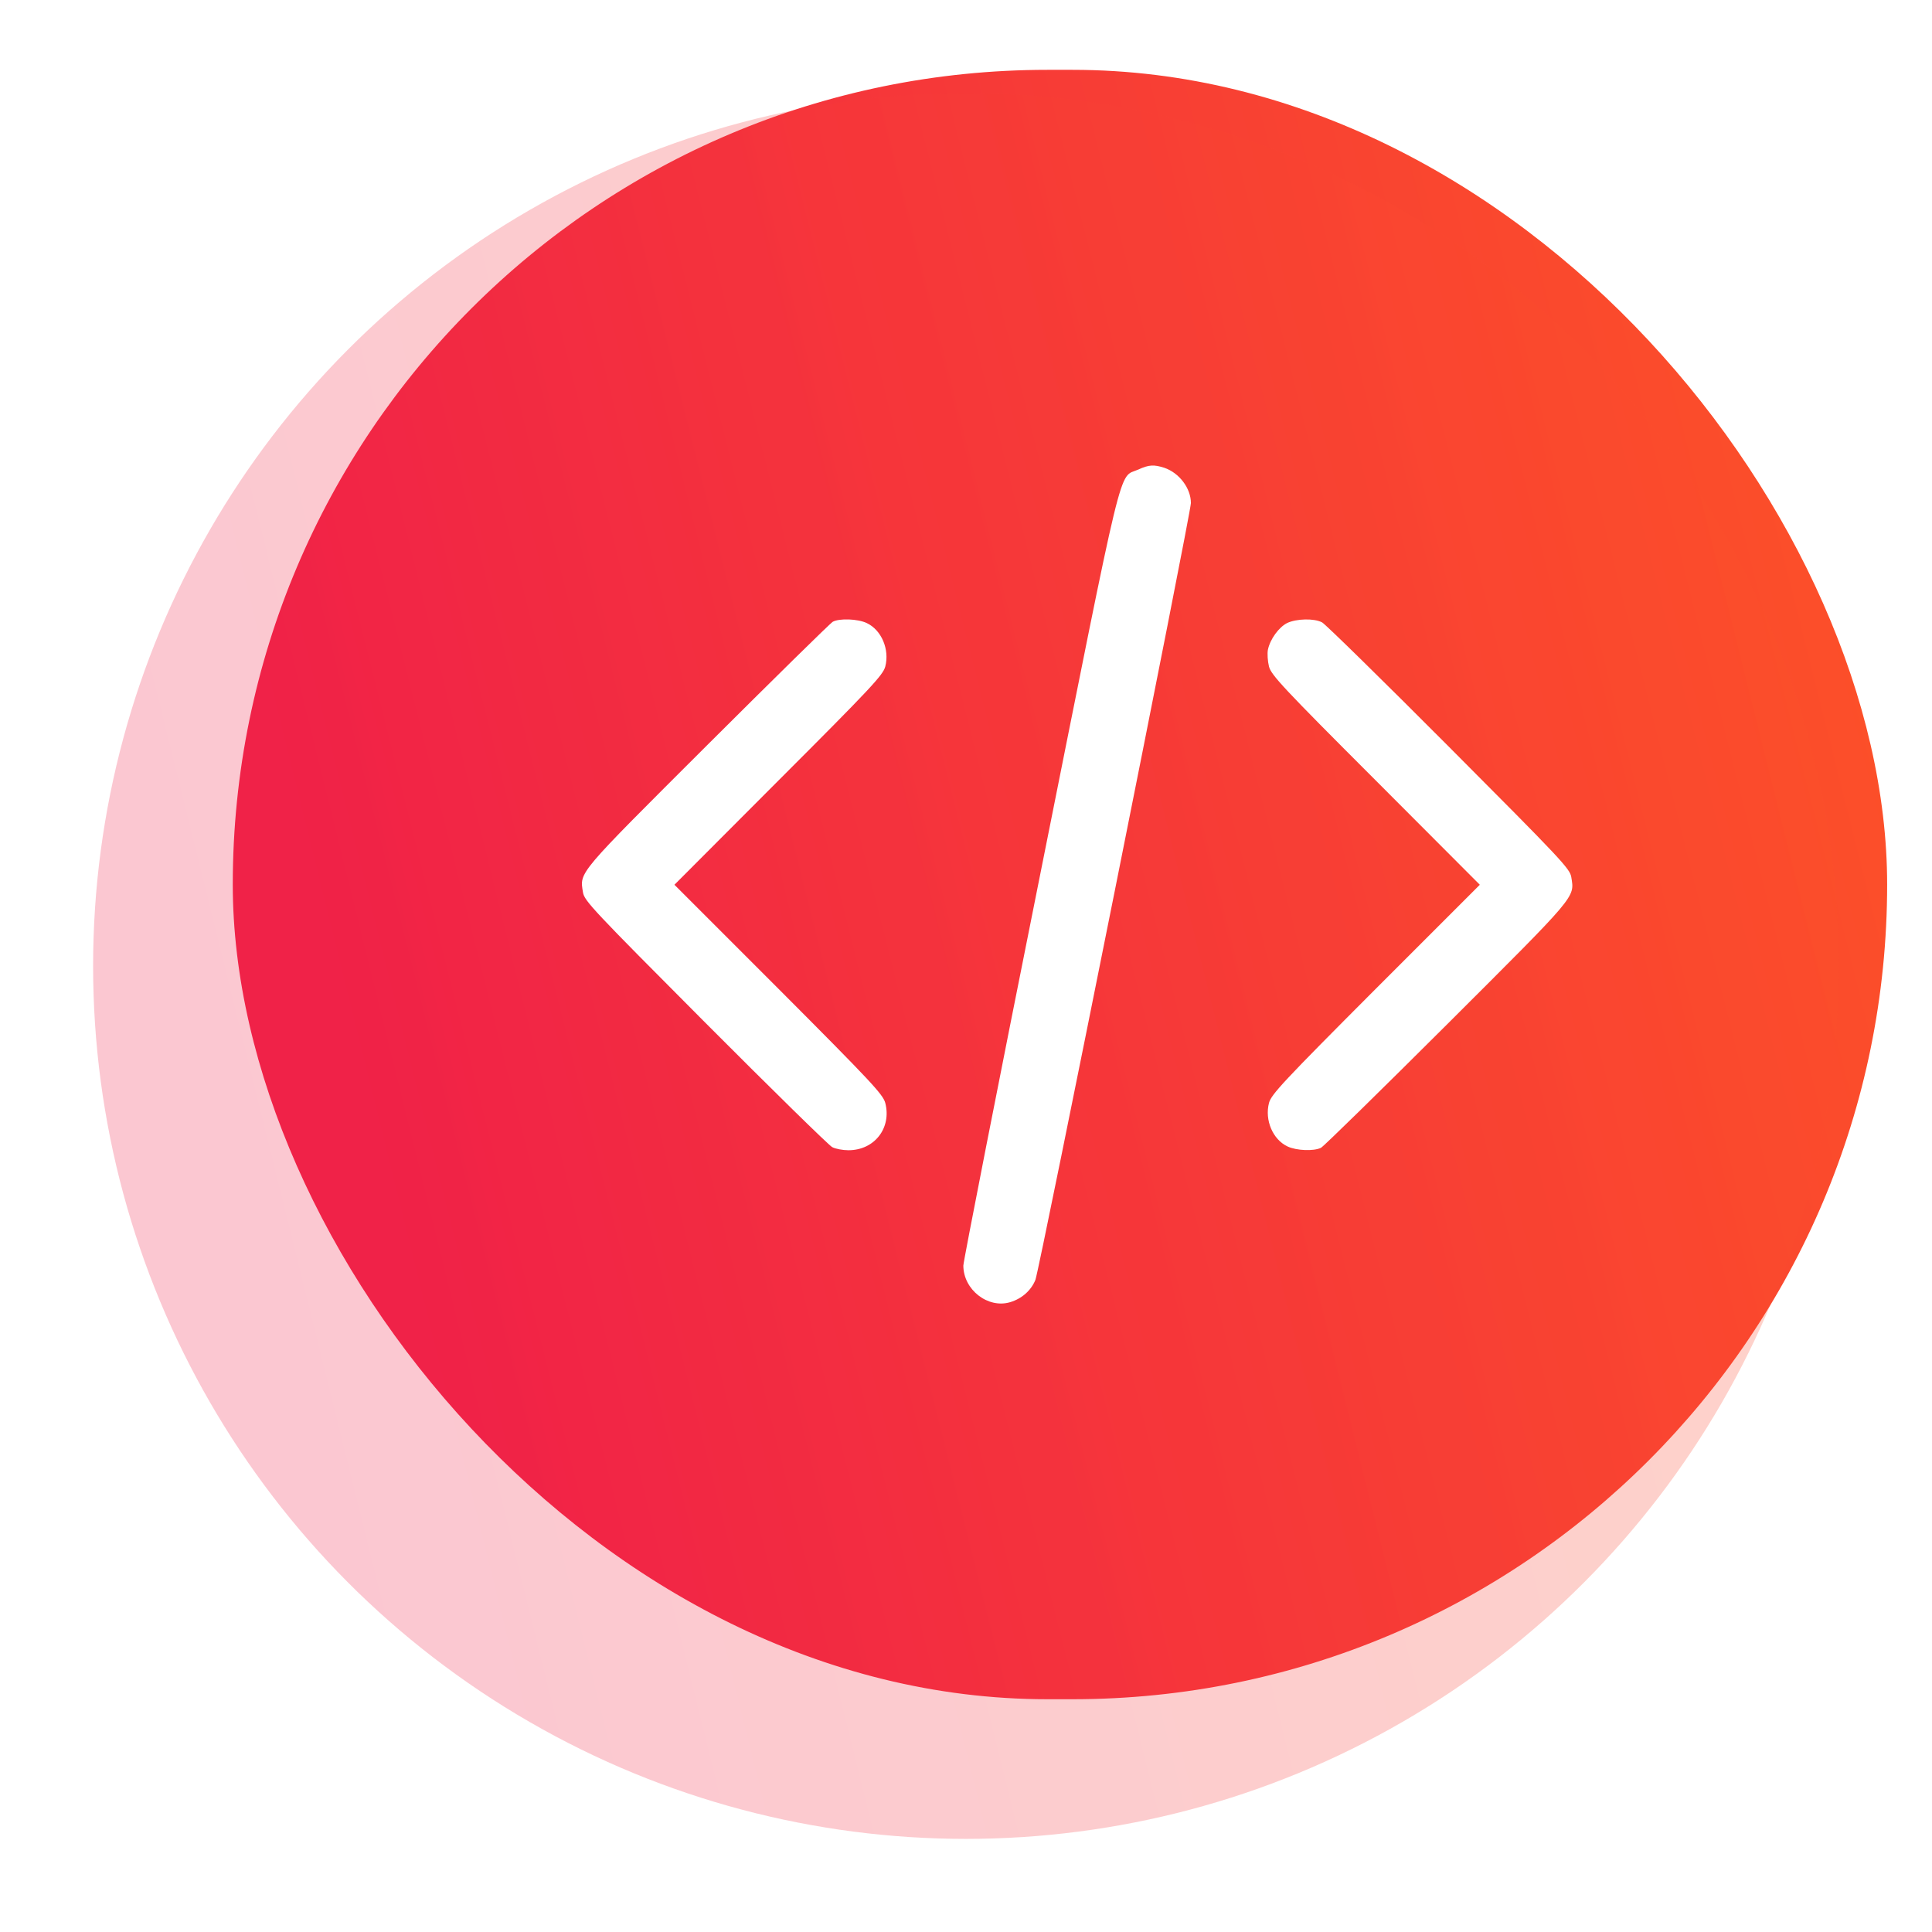 <svg xmlns="http://www.w3.org/2000/svg" width="83" height="83" viewBox="0 0 83 83" fill="none"><rect x="10" y="3" width="71.073" height="70" rx="35" fill="url(#paint0_linear_788_12778)"></rect><g opacity="0.25" filter="url(#filter0_f_788_12778)"><circle cx="41.5" cy="41.5" r="37.5" fill="url(#paint1_linear_788_12778)"></circle></g><path d="M48.9 20.173C48.028 20.566 48.354 19.244 44.693 37.54C42.872 46.626 41.386 54.198 41.386 54.37C41.386 55.405 42.441 56.23 43.399 55.942C43.907 55.789 44.3 55.434 44.482 54.984C44.654 54.552 51.162 22.042 51.162 21.611C51.162 20.978 50.664 20.317 50.022 20.097C49.571 19.953 49.36 19.962 48.9 20.173Z" fill="white"></path><path d="M35.779 26.71C35.674 26.767 33.249 29.154 30.383 32.01C24.767 37.617 24.901 37.444 25.045 38.336C25.102 38.7 25.466 39.083 30.297 43.933C33.153 46.798 35.607 49.204 35.751 49.281C35.894 49.358 36.211 49.415 36.45 49.415C37.572 49.415 38.309 48.457 38.032 47.383C37.936 47.019 37.428 46.473 33.45 42.486L28.974 38.01L33.45 33.524C37.428 29.547 37.936 29 38.032 28.636C38.223 27.898 37.869 27.064 37.236 26.767C36.853 26.585 36.067 26.556 35.779 26.71Z" fill="white"></path><path d="M55.293 26.767C54.938 26.949 54.565 27.457 54.469 27.917C54.44 28.08 54.459 28.406 54.517 28.636C54.612 29 55.12 29.547 59.098 33.524L63.574 38.01L59.098 42.486C55.12 46.473 54.612 47.019 54.517 47.383C54.325 48.121 54.68 48.955 55.312 49.252C55.696 49.434 56.443 49.463 56.75 49.31C56.865 49.252 59.299 46.866 62.165 44.009C67.781 38.403 67.647 38.575 67.504 37.684C67.446 37.319 67.082 36.936 62.251 32.087C59.395 29.221 56.941 26.815 56.798 26.738C56.453 26.556 55.696 26.576 55.293 26.767Z" fill="white"></path><defs><filter id="filter0_f_788_12778" x="0" y="0" width="83" height="83" filterUnits="userSpaceOnUse" color-interpolation-filters="sRGB"><feGaussianBlur stdDeviation="2"></feGaussianBlur></filter><linearGradient id="paint0_linear_788_12778" x1="15.686" y1="73" x2="103.334" y2="50.946" gradientUnits="userSpaceOnUse"><stop offset="0.083" stop-color="#F02148"></stop><stop offset="1" stop-color="#FF5B21"></stop></linearGradient><linearGradient id="paint1_linear_788_12778" x1="10" y1="79" x2="102.657" y2="56.037" gradientUnits="userSpaceOnUse"><stop offset="0.083" stop-color="#F02148"></stop><stop offset="1" stop-color="#FF5B21"></stop></linearGradient></defs></svg>